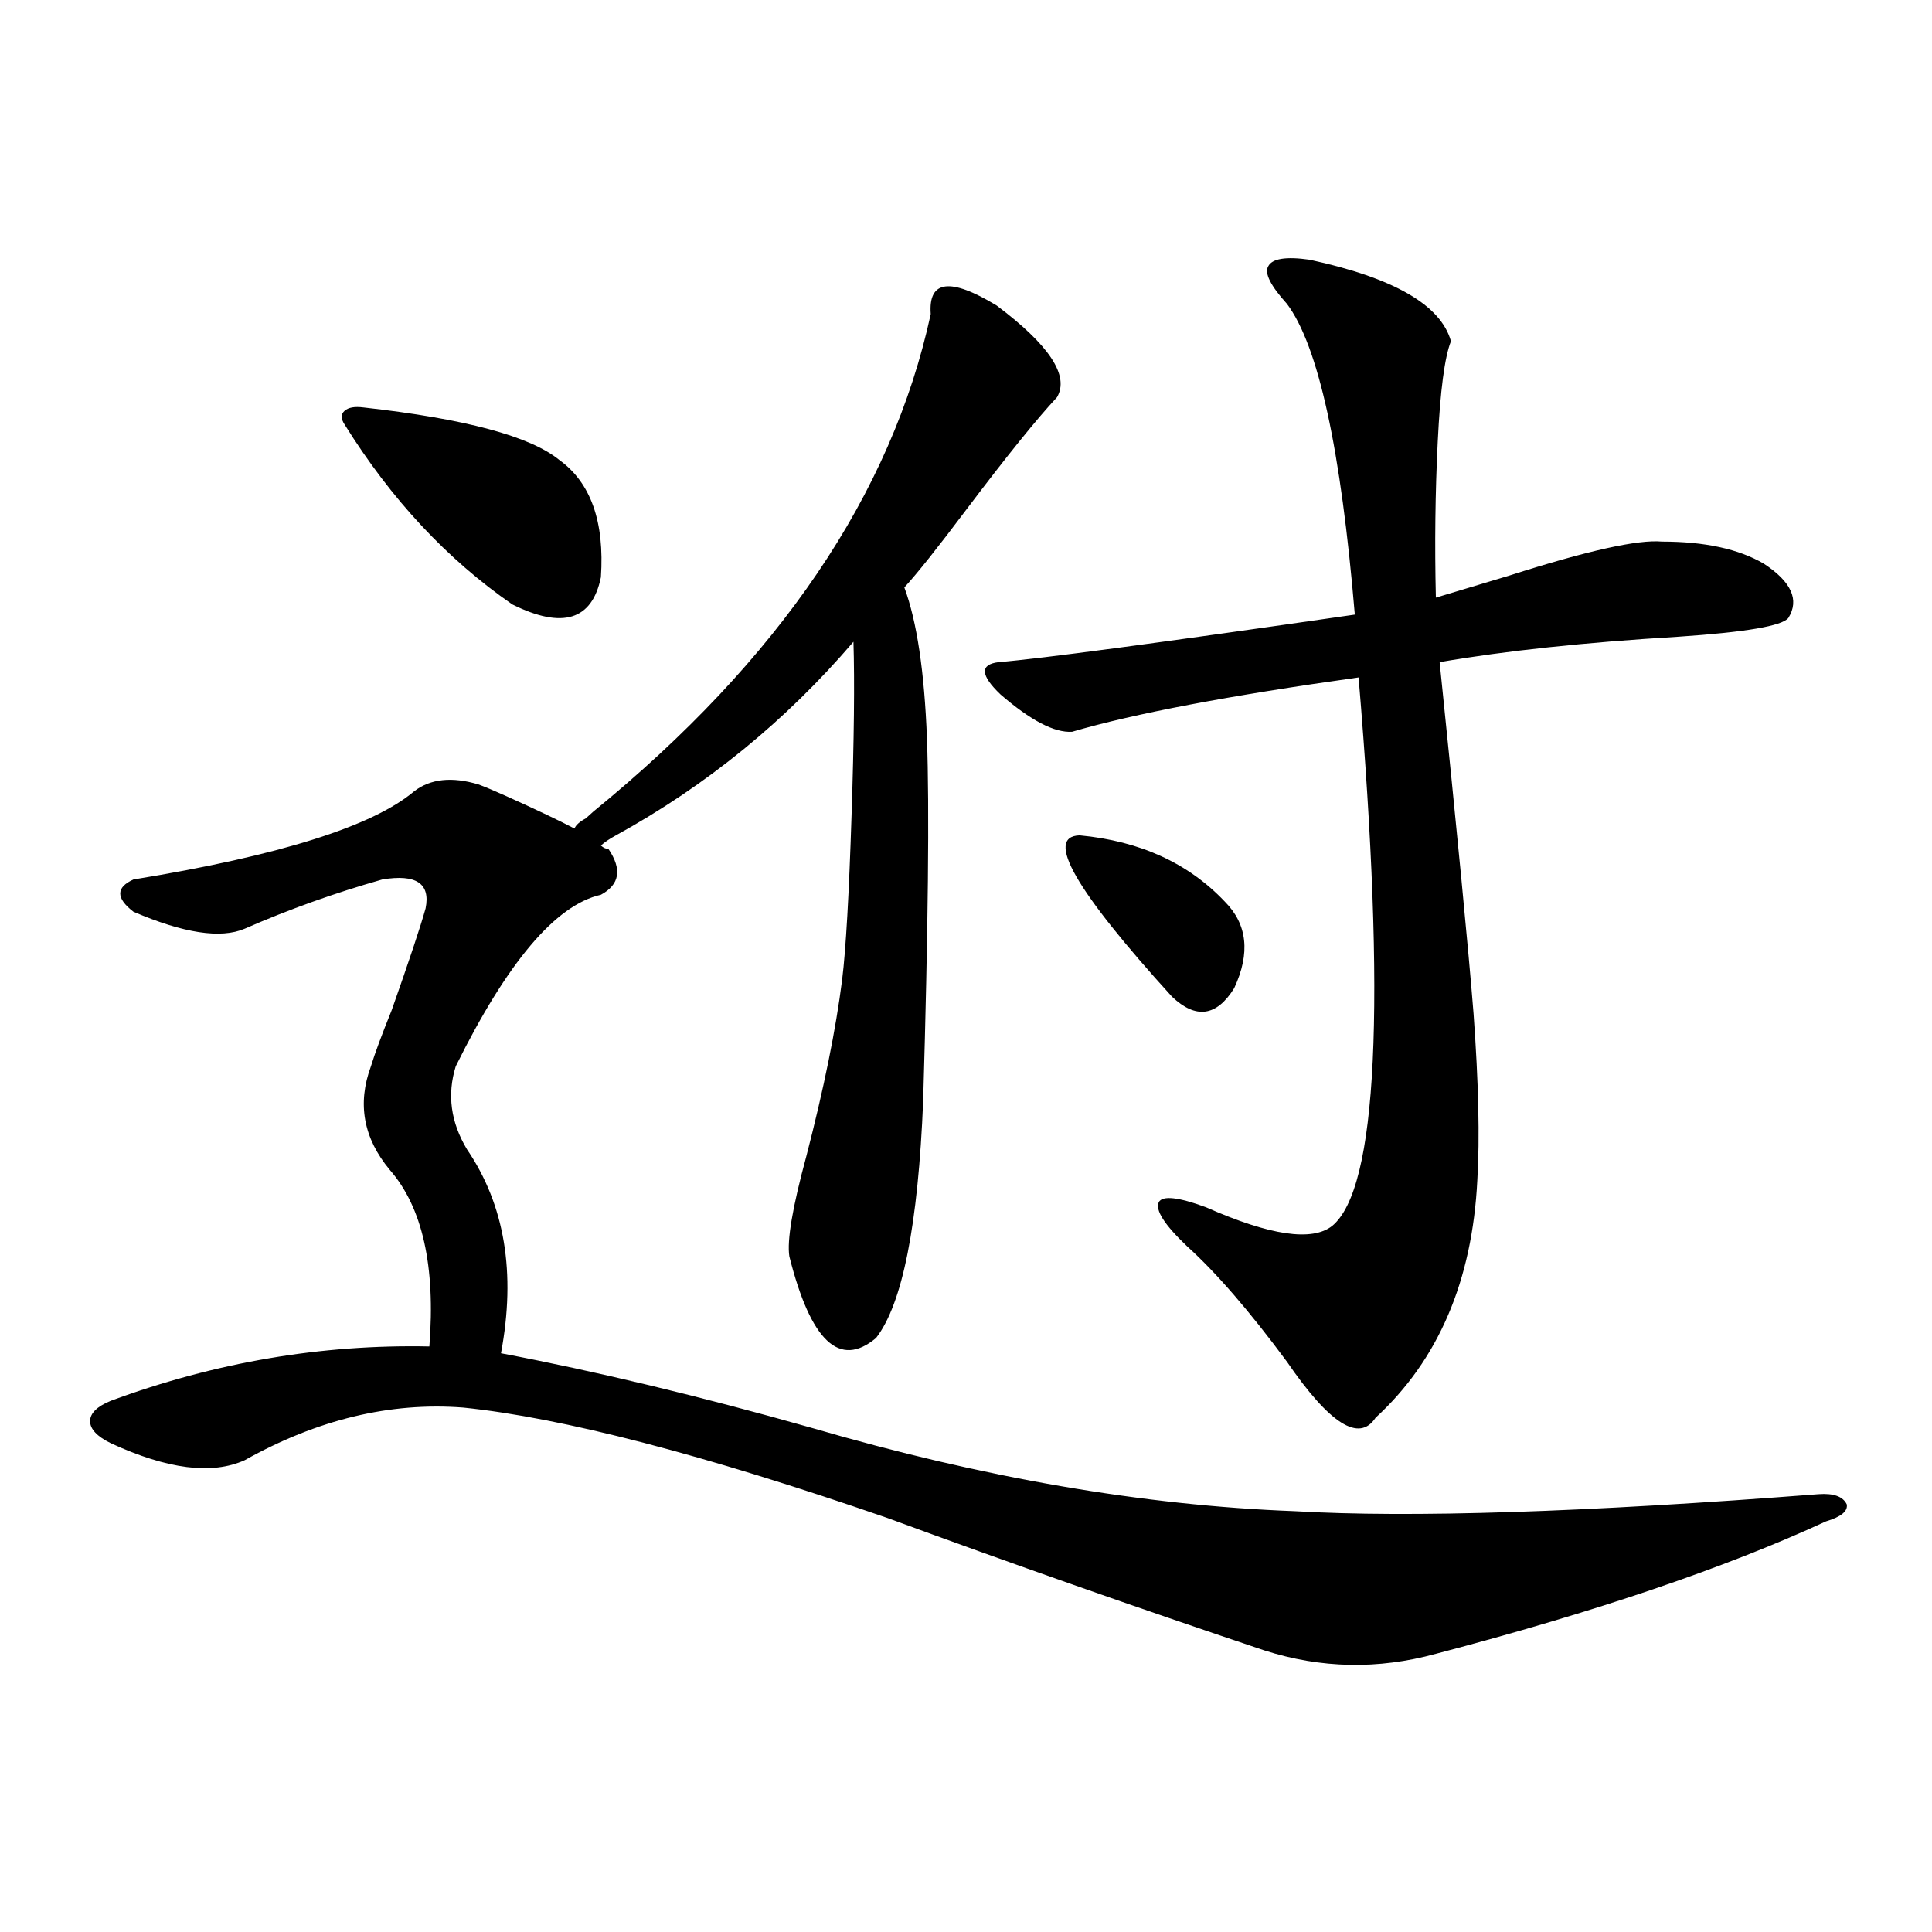 <?xml version="1.0" encoding="utf-8"?>
<!-- Generator: Adobe Illustrator 16.0.0, SVG Export Plug-In . SVG Version: 6.00 Build 0)  -->
<!DOCTYPE svg PUBLIC "-//W3C//DTD SVG 1.1//EN" "http://www.w3.org/Graphics/SVG/1.1/DTD/svg11.dtd">
<svg version="1.1" id="图层_1" xmlns="http://www.w3.org/2000/svg" xmlns:xlink="http://www.w3.org/1999/xlink" x="0px" y="0px"
	 width="1000px" height="1000px" viewBox="0 0 1000 1000" enable-background="new 0 0 1000 1000" xml:space="preserve">
<path d="M247.604,406.008c3.247,1.182,8.125,3.228,14.634,6.152c15.609,7.031,27.316,12.607,35.121,16.699
	c0.641-1.758,2.592-3.516,5.854-5.273c1.951-1.758,3.247-2.925,3.902-3.516c96.248-78.511,154.463-164.355,174.63-257.52
	c-1.311-17.578,10.076-19.033,34.146-4.395c27.316,20.518,37.713,36.338,31.219,47.461c-10.411,11.138-26.021,30.474-46.828,58.008
	c-14.969,19.927-25.7,33.398-32.194,40.43c6.494,17.578,10.396,43.657,11.707,78.223c1.296,35.747,0.641,98.149-1.951,187.207
	c-2.606,64.463-10.731,105.469-24.39,123.047c-18.871,15.82-33.825,1.758-44.877-42.188c-1.311-8.198,1.616-25.488,8.78-51.855
	c9.101-35.156,15.274-65.615,18.536-91.406c1.951-15.82,3.567-44.233,4.878-85.254c1.296-39.248,1.616-69.131,0.976-89.648
	c-35.121,41.021-76.096,74.419-122.924,100.195c-3.262,1.758-5.854,3.516-7.805,5.273c1.296,1.182,2.592,1.758,3.902,1.758
	c7.149,10.547,5.854,18.457-3.902,23.73c-23.414,5.273-48.459,34.868-75.12,88.77c-4.558,14.653-2.606,29.004,5.854,43.066
	c19.512,28.716,25.365,63.872,17.561,105.469c49.42,9.38,103.077,22.275,160.972,38.672c88.443,25.791,171.703,40.142,249.75,43.066
	c59.831,3.516,150.24,0.591,271.213-8.789c7.805-0.576,12.683,1.182,14.634,5.273c0.641,3.516-2.927,6.455-10.731,8.789
	c-52.041,24.033-119.356,46.871-201.946,68.555c-29.923,8.199-59.511,7.608-88.778-1.758
	c-66.34-22.274-131.384-45.112-195.117-68.555c-94.967-32.808-168.136-51.855-219.507-57.129
	c-37.728-2.925-75.455,6.152-113.168,27.246c-16.92,7.622-39.999,4.697-69.267-8.789c-7.164-3.516-10.731-7.319-10.731-11.426
	c0-4.092,3.567-7.607,10.731-10.547c53.978-19.912,108.931-29.292,164.874-28.125c3.247-41.597-3.582-72.07-20.487-91.406
	c-13.658-16.396-16.92-34.277-9.756-53.613c1.951-6.44,5.519-16.108,10.731-29.004c9.101-25.776,14.954-43.354,17.561-52.734
	c2.592-12.881-4.878-17.866-22.438-14.941c-24.725,7.031-48.459,15.532-71.218,25.488c-12.362,5.273-31.554,2.349-57.56-8.789
	c-9.115-7.031-9.115-12.593,0-16.699c75.44-12.305,123.899-27.534,145.362-45.703C222.879,403.083,233.945,401.916,247.604,406.008z
	 M188.093,210.891c52.682,5.864,86.492,14.941,101.461,27.246c16.25,11.729,23.414,31.943,21.463,60.645
	c-4.558,22.275-19.847,26.958-45.853,14.063c-33.825-23.428-62.772-54.492-86.827-93.164c-1.951-2.925-1.951-5.273,0-7.031
	S183.535,210.314,188.093,210.891z M677.837,134.426c43.566,9.38,67.956,23.442,73.169,42.188
	c-3.262,8.213-5.533,25.488-6.829,51.855c-1.311,26.367-1.631,53.325-0.976,80.859c9.756-2.925,22.438-6.729,38.048-11.426
	c40.319-12.881,66.66-18.745,79.022-17.578c22.104,0,39.664,3.818,52.682,11.426c14.299,9.38,18.536,18.76,12.683,28.125
	c-3.262,4.106-22.118,7.334-56.584,9.668c-48.779,2.939-90.089,7.334-123.899,13.184c9.101,88.481,14.954,149.126,17.561,181.934
	c2.592,35.747,3.247,64.463,1.951,86.133c-2.606,52.158-20.167,93.164-52.682,123.047c-8.46,12.896-23.749,3.228-45.853-29.004
	c-19.512-26.367-36.752-46.279-51.706-59.766c-11.707-11.123-16.585-18.745-14.634-22.852c1.951-3.516,10.076-2.637,24.39,2.637
	c33.17,14.653,54.953,17.881,65.364,9.668c23.414-19.336,27.957-113.955,13.658-283.887c-66.995,9.38-116.43,18.76-148.289,28.125
	c-9.115,0.591-21.463-5.85-37.072-19.336c-10.411-9.956-10.731-15.518-0.976-16.699c21.463-1.758,82.925-9.956,184.386-24.609
	c-7.164-85.542-18.871-139.155-35.121-160.84c-8.46-9.365-11.707-15.82-9.756-19.336
	C658.325,133.85,665.475,132.668,677.837,134.426z M558.815,432.375c31.219,2.939,56.249,14.365,75.12,34.277
	c11.707,11.729,13.323,26.67,4.878,44.824c-9.115,14.653-19.847,16.123-32.194,4.395C556.529,460.803,540.6,432.966,558.815,432.375
	z"/>
</svg>
